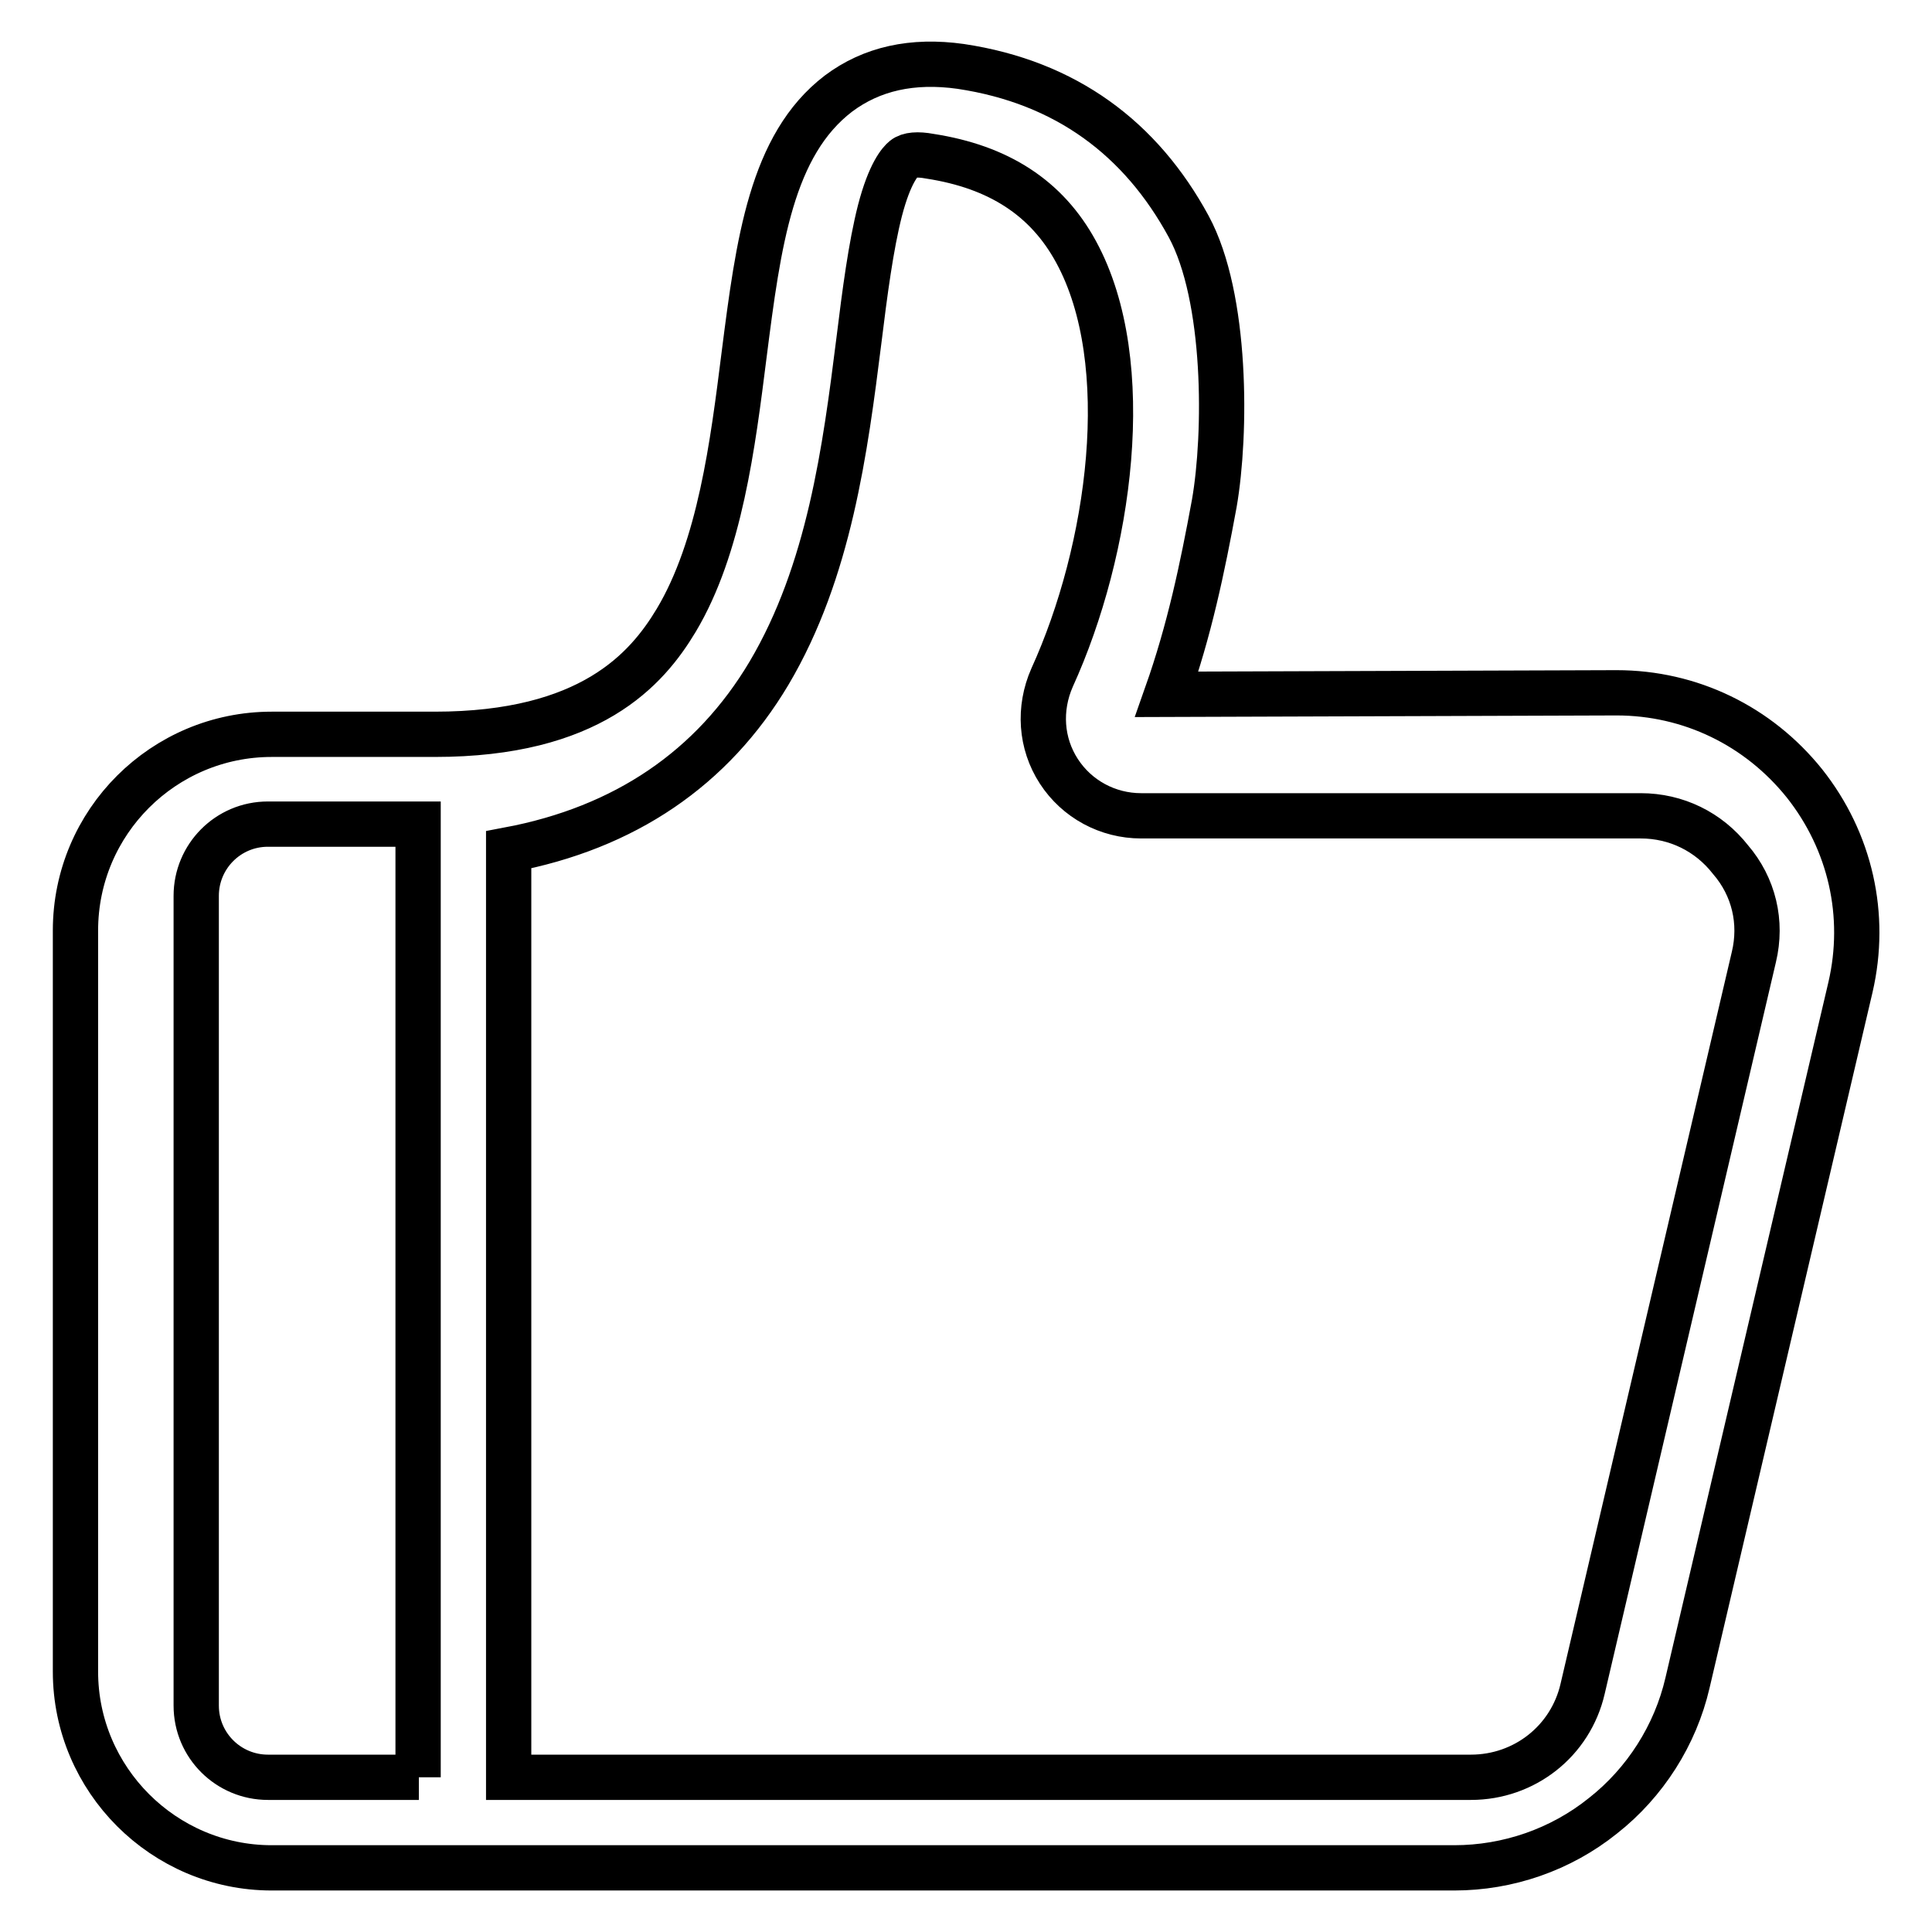 <?xml version="1.0" encoding="utf-8"?>
<!-- Svg Vector Icons : http://www.onlinewebfonts.com/icon -->
<!DOCTYPE svg PUBLIC "-//W3C//DTD SVG 1.1//EN" "http://www.w3.org/Graphics/SVG/1.1/DTD/svg11.dtd">
<svg version="1.1" xmlns="http://www.w3.org/2000/svg" xmlns:xlink="http://www.w3.org/1999/xlink" x="0px" y="0px" viewBox="0 0 256 256" enable-background="new 0 0 256 256" xml:space="preserve">
<g> <path stroke-width="6" fill-opacity="0" stroke="#000000"  d="M239.1,103.8c-6.1-7.6-15.1-12-24.9-12L154.6,92c3-8.5,4.7-16.6,6.3-25.3c1.6-9.2,1.7-27.3-3.4-36.7 c-6.3-11.6-16.2-19.1-30.2-21.2c-6.4-0.9-11.8,0.3-16.2,3.6c-8.9,6.8-10.6,19.7-12.5,34.6c-1.5,11.9-3.2,25.5-9,35.2 c-3.9,6.5-11.4,15.1-32,15.1H36c-14.3,0-26,11.6-26,26v98.2c0,14.3,11.7,26,26,26h156.7c7.1,0,14.1-2.4,19.7-6.9 c5.6-4.4,9.6-10.7,11.2-17.6l21.6-92.2C247.4,121.3,245.2,111.5,239.1,103.8z M55.5,235.5H35.5c-5.2,0-9.5-4.2-9.5-9.5V118.7 c0-5.2,4.2-9.5,9.5-9.5h19.9V235.5z M232.4,126.8l-22.7,97c-1.6,6.9-7.7,11.7-14.8,11.7H67.4V112.6c15.4-2.9,27-10.8,34.5-23.4 c8-13.5,10.1-29.7,11.9-44c0.8-6.5,1.6-12.6,2.8-17.3c1.3-5,2.7-6.5,3.2-6.9c0.6-0.5,1.8-0.6,3.4-0.3c9.1,1.4,15.5,5.5,19.4,12.7 c8,14.7,4.5,39.5-3.2,56.4c-1.8,4.1-1.5,8.7,0.9,12.4c2.4,3.7,6.5,5.9,10.9,5.9h66.2c4.7,0,9,2.1,11.9,5.8 C232.4,117.5,233.5,122.2,232.4,126.8z"/></g>
</svg>